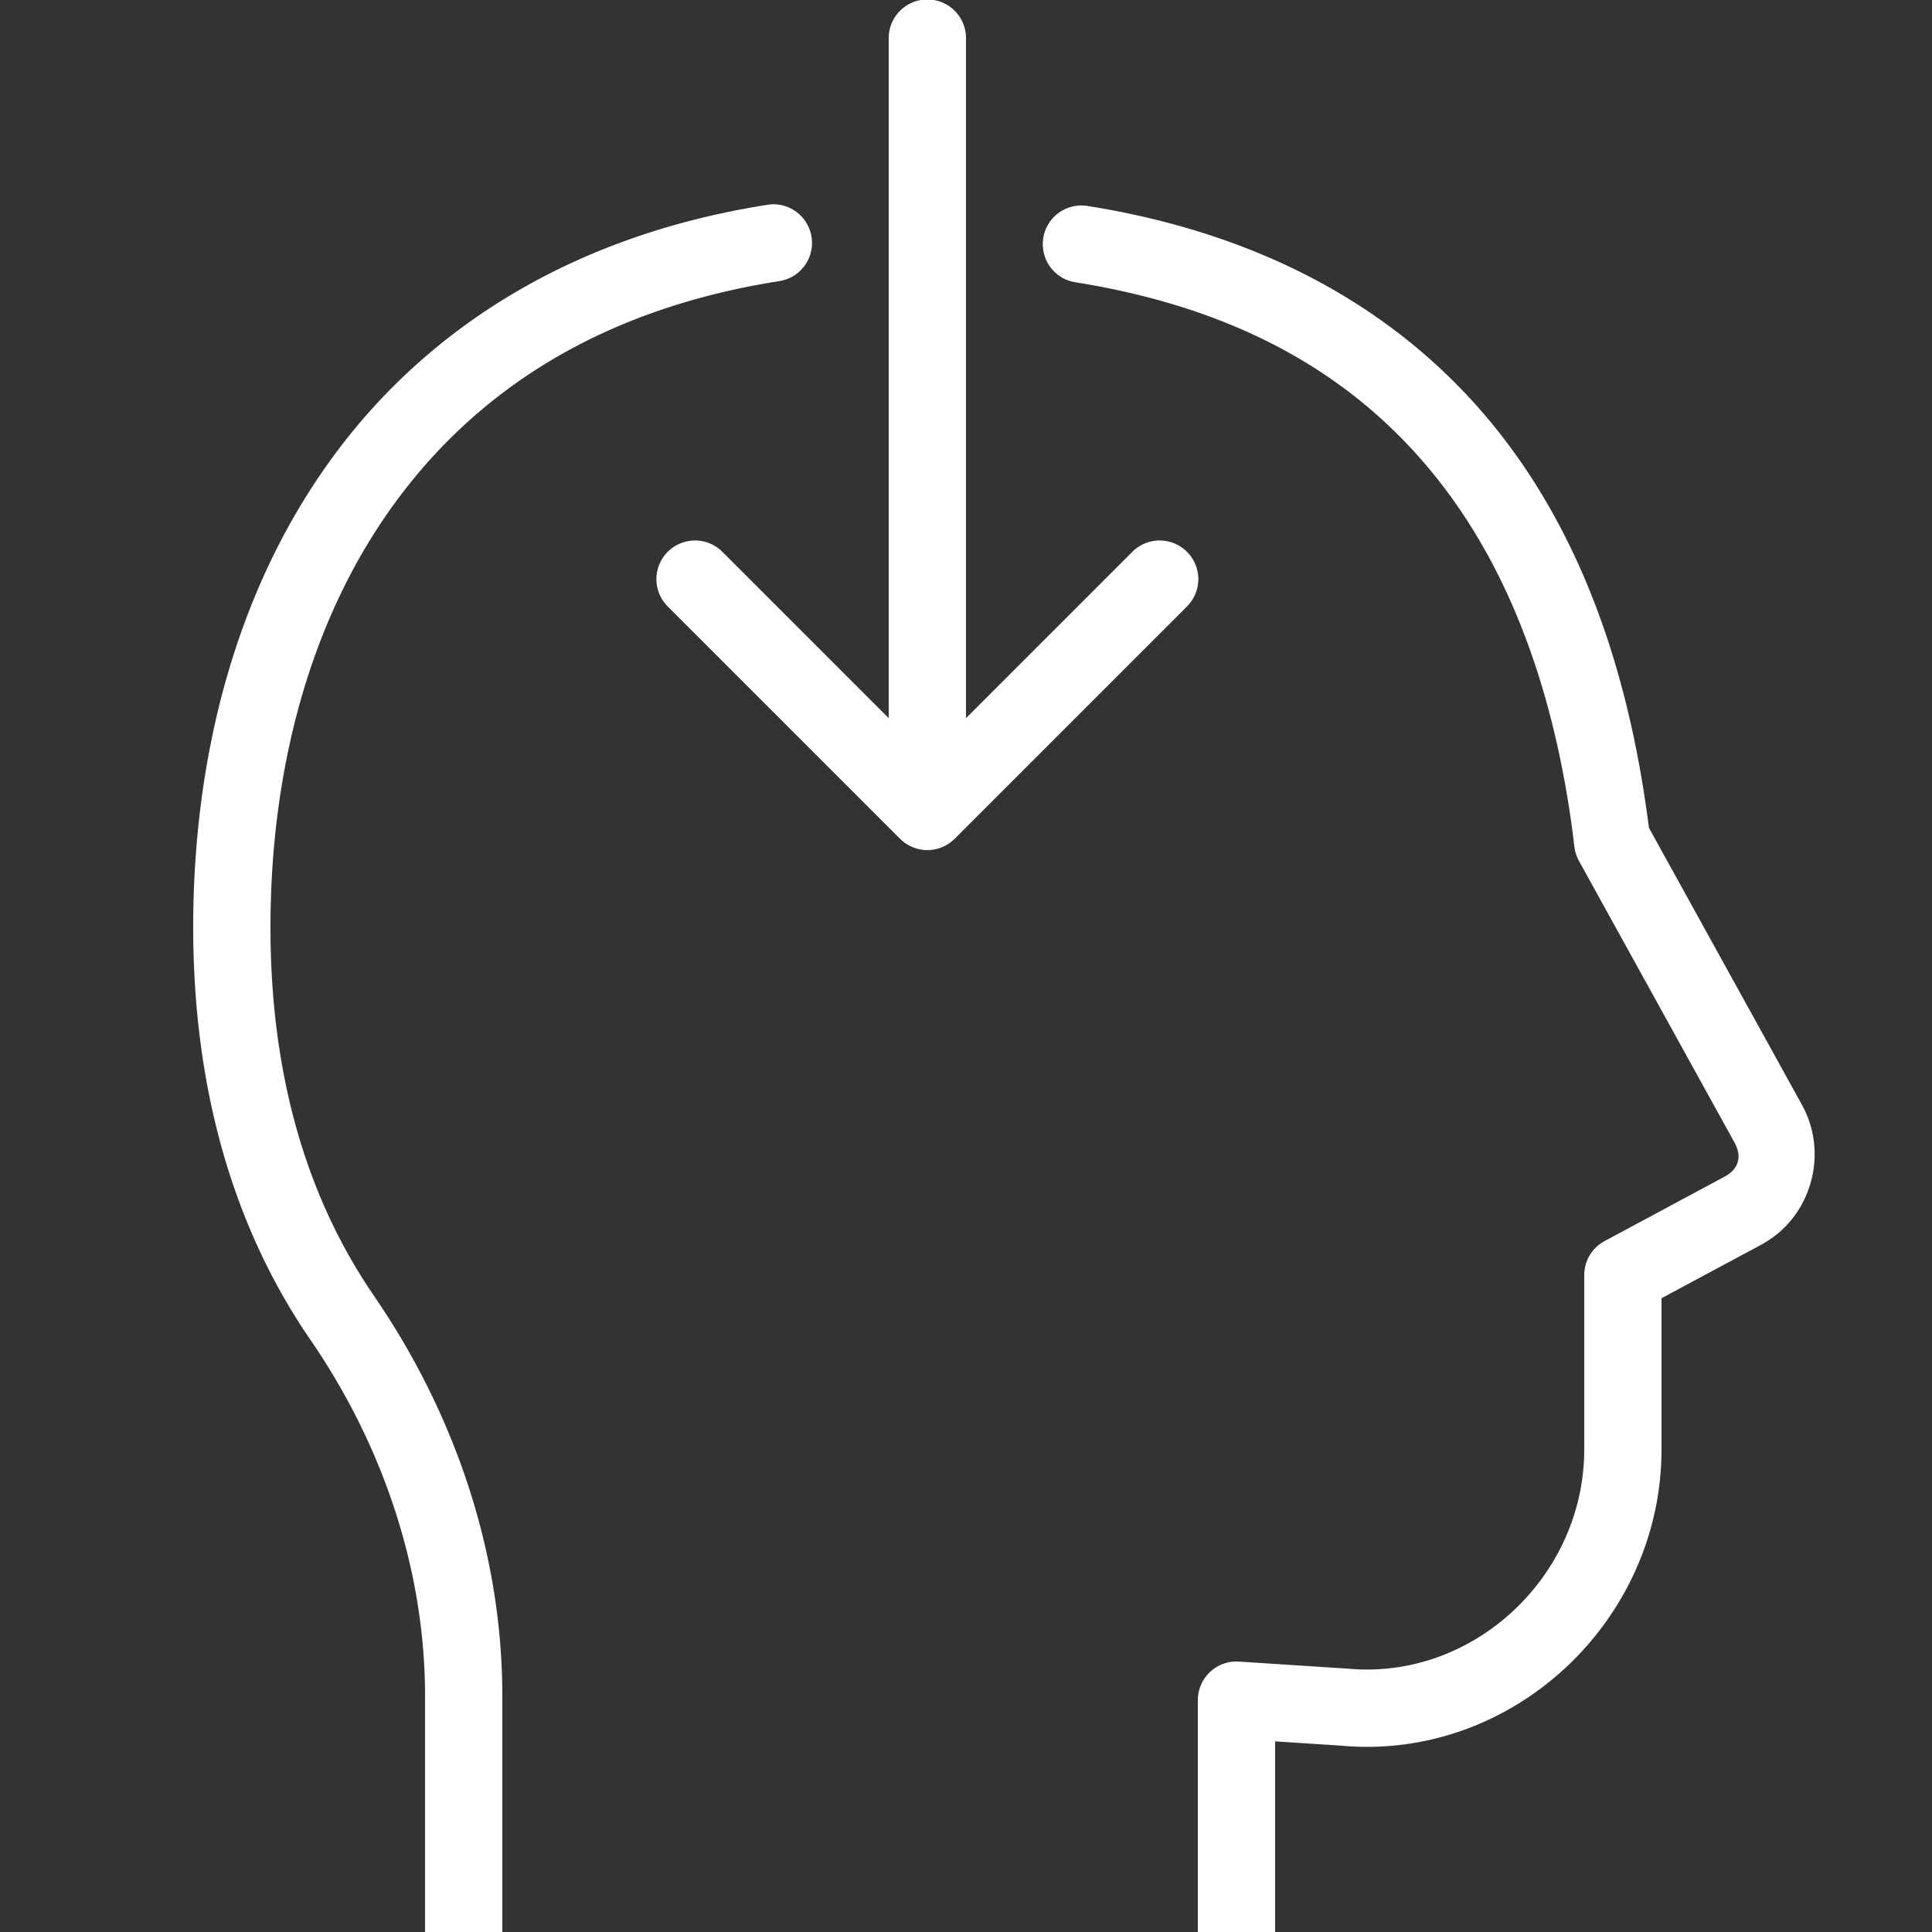 <?xml version="1.0" encoding="UTF-8" standalone="no"?> <svg xmlns:dc="http://purl.org/dc/elements/1.1/" xmlns:cc="http://creativecommons.org/ns#" xmlns:rdf="http://www.w3.org/1999/02/22-rdf-syntax-ns#" xmlns:svg="http://www.w3.org/2000/svg" xmlns="http://www.w3.org/2000/svg" xmlns:sodipodi="http://sodipodi.sourceforge.net/DTD/sodipodi-0.dtd" xmlns:inkscape="http://www.inkscape.org/namespaces/inkscape" fill="#000000" viewBox="0 0 50 50" width="50px" height="50px" version="1.1" id="svg4" sodipodi:docname="utrwalenie-wiedzy.svg" inkscape:version="0.92.3 (2405546, 2018-03-11)"><rect x="0" y="0" width="50" height="50" fill="#333333" stroke="none"/><defs id="defs8"></defs><path d="M 23.984 -0.014 A 1 1 0 0 0 23 1 L 23 18.586 L 18.707 14.293 A 1 1 0 1 0 17.293 15.707 L 23.293 21.707 A 1 1 0 0 0 24.707 21.707 L 30.707 15.707 A 1 1 0 1 0 29.293 14.293 L 25 18.586 L 25 1 A 1 1 0 0 0 23.984 -0.014 z M 20.014 5.287 A 1 1 0 0 0 19.844 5.303 C 14.692 6.114 10.915 8.599 8.496 11.988 C 6.077 15.378 5 19.625 5 24 C 5 27.926 5.922 31.602 8.035 34.676 C 9.901 37.393 11 40.613 11 43.891 L 11 48 L 11 50 L 13 50 L 13 47 L 13 43.891 C 13 40.168 11.758 36.567 9.684 33.545 A 1 1 0 0 0 9.684 33.543 C 7.837 30.857 7 27.614 7 24 C 7 19.955 8.002 16.123 10.123 13.15 C 12.244 10.177 15.468 8.016 20.156 7.277 A 1 1 0 0 0 20.014 5.287 z M 27.959 5.318 A 1 1 0 0 0 27.842 7.307 C 32.319 8.023 35.265 9.912 37.27 12.484 C 39.274 15.056 40.325 18.369 40.746 21.918 A 1 1 0 0 0 40.865 22.283 L 44.885 29.562 A 1 1 0 0 0 44.887 29.566 C 45.088 29.929 44.998 30.249 44.645 30.445 L 41.527 32.119 A 1 1 0 0 0 41 33 L 41 37.51 C 41 40.789 38.139 43.488 34.873 43.184 A 1 1 0 0 0 34.844 43.182 L 32.064 43.002 A 1 1 0 0 0 31 44 L 31 47 L 31 50 L 33 50 L 33 47 L 33 45.066 L 34.688 45.176 C 39.141 45.591 43 41.95 43 37.51 L 43 33.598 L 45.604 32.201 A 1 1 0 0 0 45.615 32.193 C 46.881 31.49 47.332 29.853 46.635 28.596 L 46.635 28.594 L 42.674 21.424 C 42.204 17.727 41.097 14.145 38.846 11.256 C 36.54 8.298 33.051 6.115 28.158 5.332 A 1 1 0 0 0 27.959 5.318 z" id="path2" style="fill:#ffffff"></path></svg> 